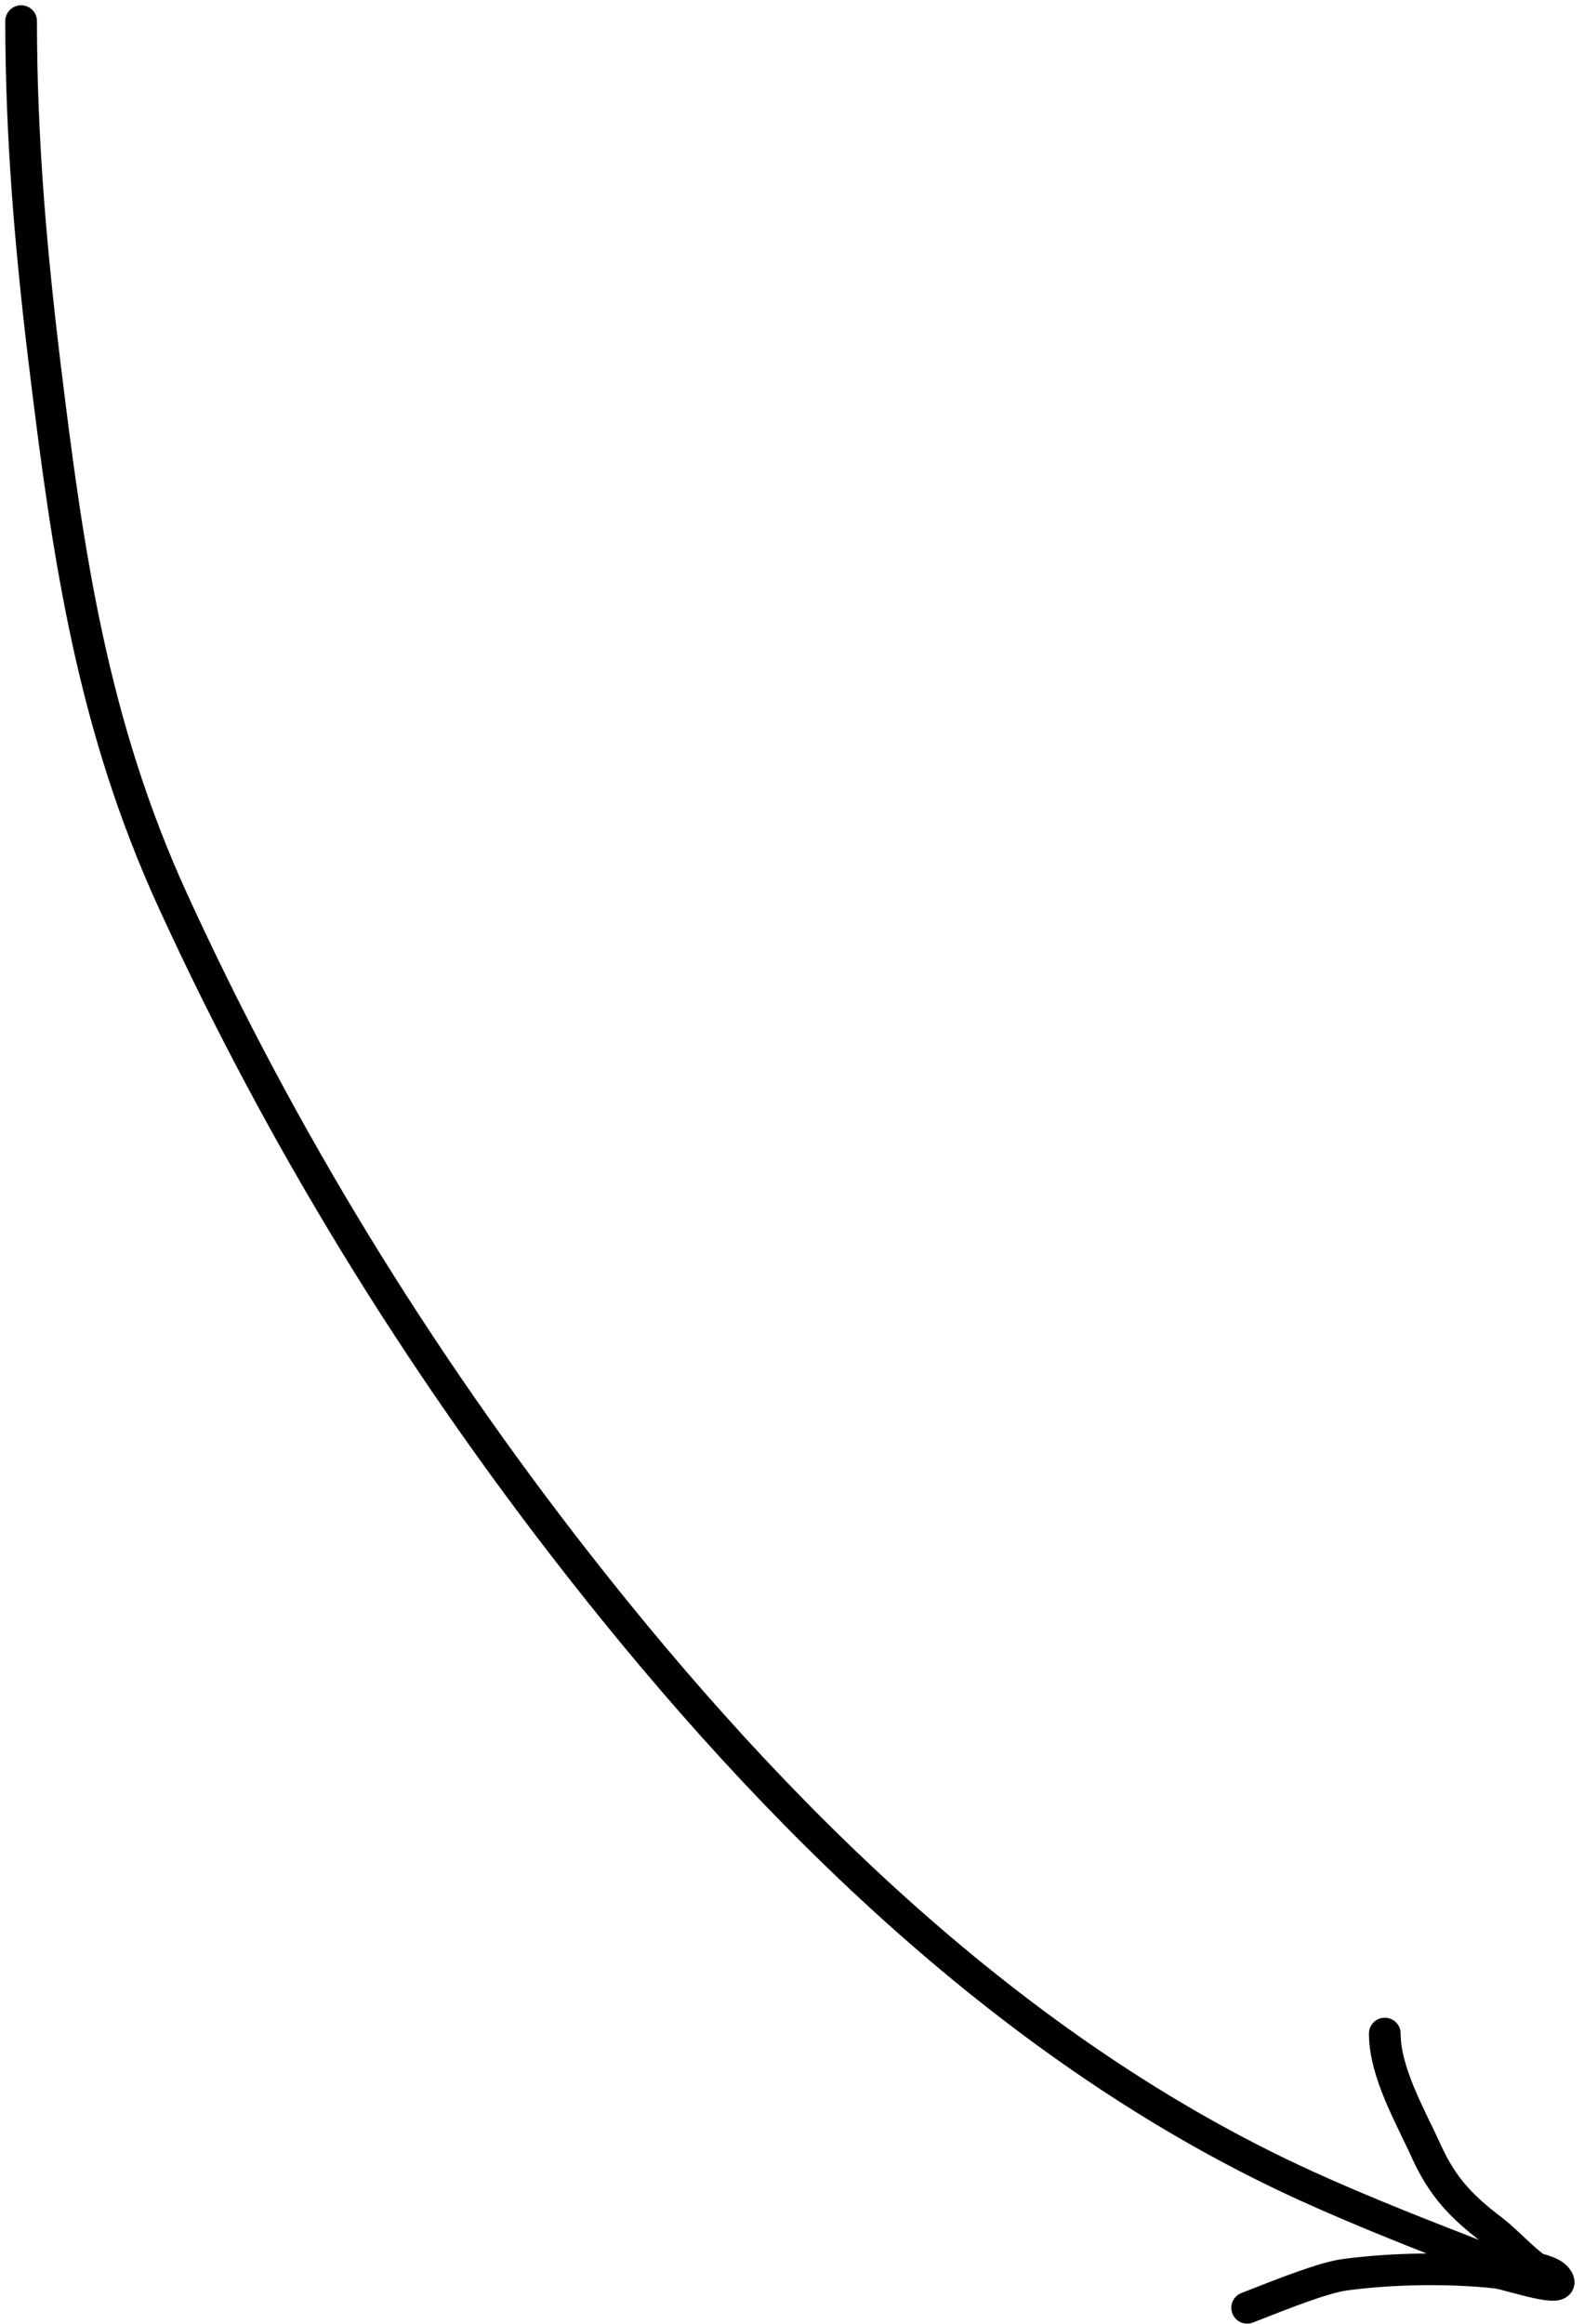 <?xml version="1.0" encoding="UTF-8"?> <svg xmlns="http://www.w3.org/2000/svg" width="150" height="220" viewBox="0 0 150 220" fill="none"> <path d="M131.136 192.523C131.136 196.217 133.593 200.414 135.066 203.665C136.6 207.052 138.416 208.94 141.296 211.12C143.03 212.434 144.93 214.809 146.948 215.617M2 2C2 13.036 2.921 23.676 4.254 34.626C6.444 52.612 8.727 68.593 16.403 85.351C26.697 107.822 39.528 128.681 54.728 148.098C73.233 171.737 96.029 194.351 123.738 206.964C129.197 209.448 134.888 211.661 140.481 213.837L140.521 213.852C142.032 214.439 146.423 214.435 147.41 215.668C148.744 217.336 142.762 215.277 141.773 215.167C137.258 214.665 131.845 214.758 127.37 215.355C125.4 215.618 121.886 216.999 118.197 218.449L118.102 218.486" stroke="black" stroke-width="3" stroke-linecap="round"></path> </svg> 